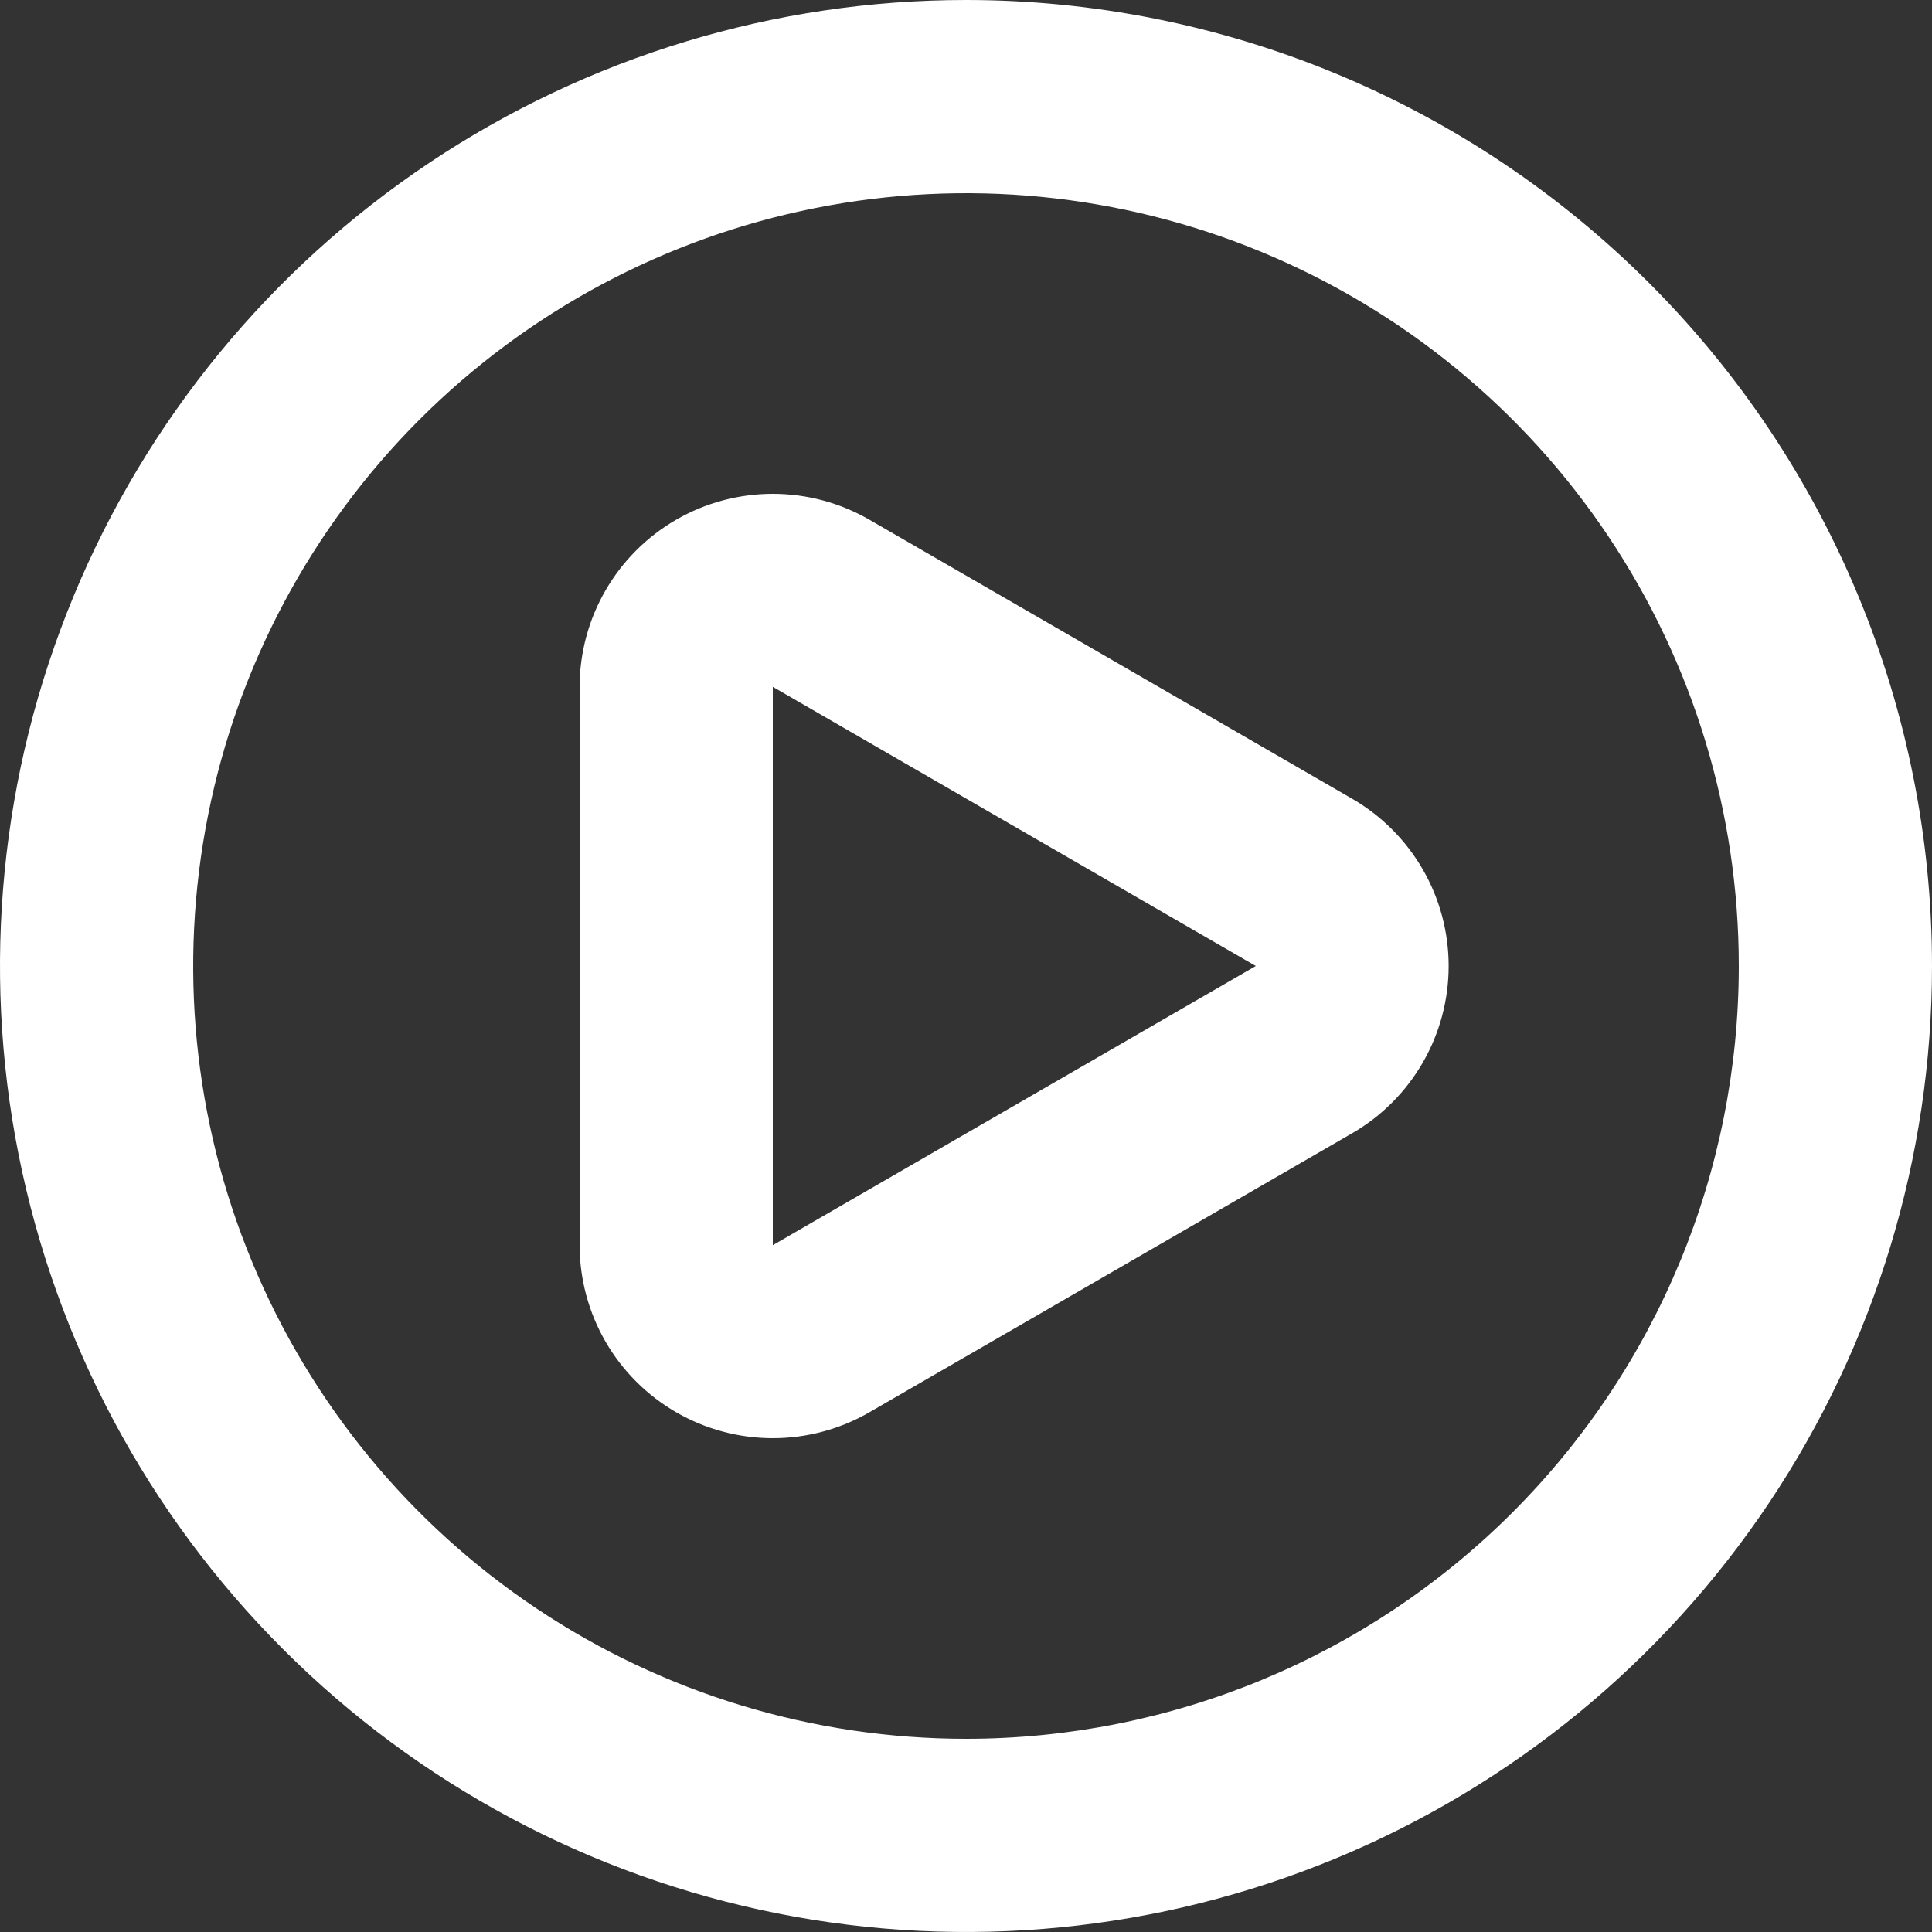 <svg width="100" height="100" viewBox="0 0 100 100" fill="none" xmlns="http://www.w3.org/2000/svg">
<rect x="0" y="0" width="100" height="100" fill="#333333" stroke="none"/>
<path d="M70 41.35L45 26.9C43.48 26.023 41.757 25.561 40.002 25.56C38.248 25.56 36.524 26.021 35.004 26.897C33.484 27.774 32.222 29.035 31.344 30.554C30.465 32.072 30.002 33.795 30 35.55V64.45C30.002 66.204 30.465 67.926 31.342 69.444C32.22 70.962 33.481 72.223 35 73.1C36.52 73.978 38.245 74.44 40 74.44C41.755 74.44 43.48 73.978 45 73.1L70 58.65C71.515 57.771 72.773 56.509 73.648 54.991C74.522 53.473 74.982 51.752 74.982 50C74.982 48.248 74.522 46.527 73.648 45.009C72.773 43.491 71.515 42.229 70 41.35ZM65 50L40 64.45V35.55L65 50ZM50 0C40.111 0 30.444 2.932 22.221 8.427C13.999 13.921 7.59 21.73 3.806 30.866C0.022 40.002 -0.969 50.056 0.961 59.755C2.89 69.454 7.652 78.363 14.645 85.355C21.637 92.348 30.546 97.11 40.245 99.039C49.944 100.968 59.998 99.978 69.134 96.194C78.27 92.41 86.079 86.001 91.573 77.778C97.067 69.556 100 59.889 100 50C100 43.434 98.707 36.932 96.194 30.866C93.681 24.799 89.998 19.288 85.355 14.645C80.712 10.002 75.2 6.319 69.134 3.806C63.068 1.293 56.566 0 50 0ZM50 90C42.089 90 34.355 87.654 27.777 83.259C21.199 78.864 16.072 72.616 13.045 65.307C10.017 57.998 9.225 49.956 10.769 42.196C12.312 34.437 16.122 27.31 21.716 21.716C27.31 16.122 34.437 12.312 42.196 10.769C49.956 9.225 57.998 10.017 65.307 13.045C72.616 16.072 78.864 21.199 83.259 27.777C87.654 34.355 90 42.089 90 50C90 60.609 85.786 70.783 78.284 78.284C70.783 85.786 60.609 90 50 90Z" fill="white"/>
</svg>
